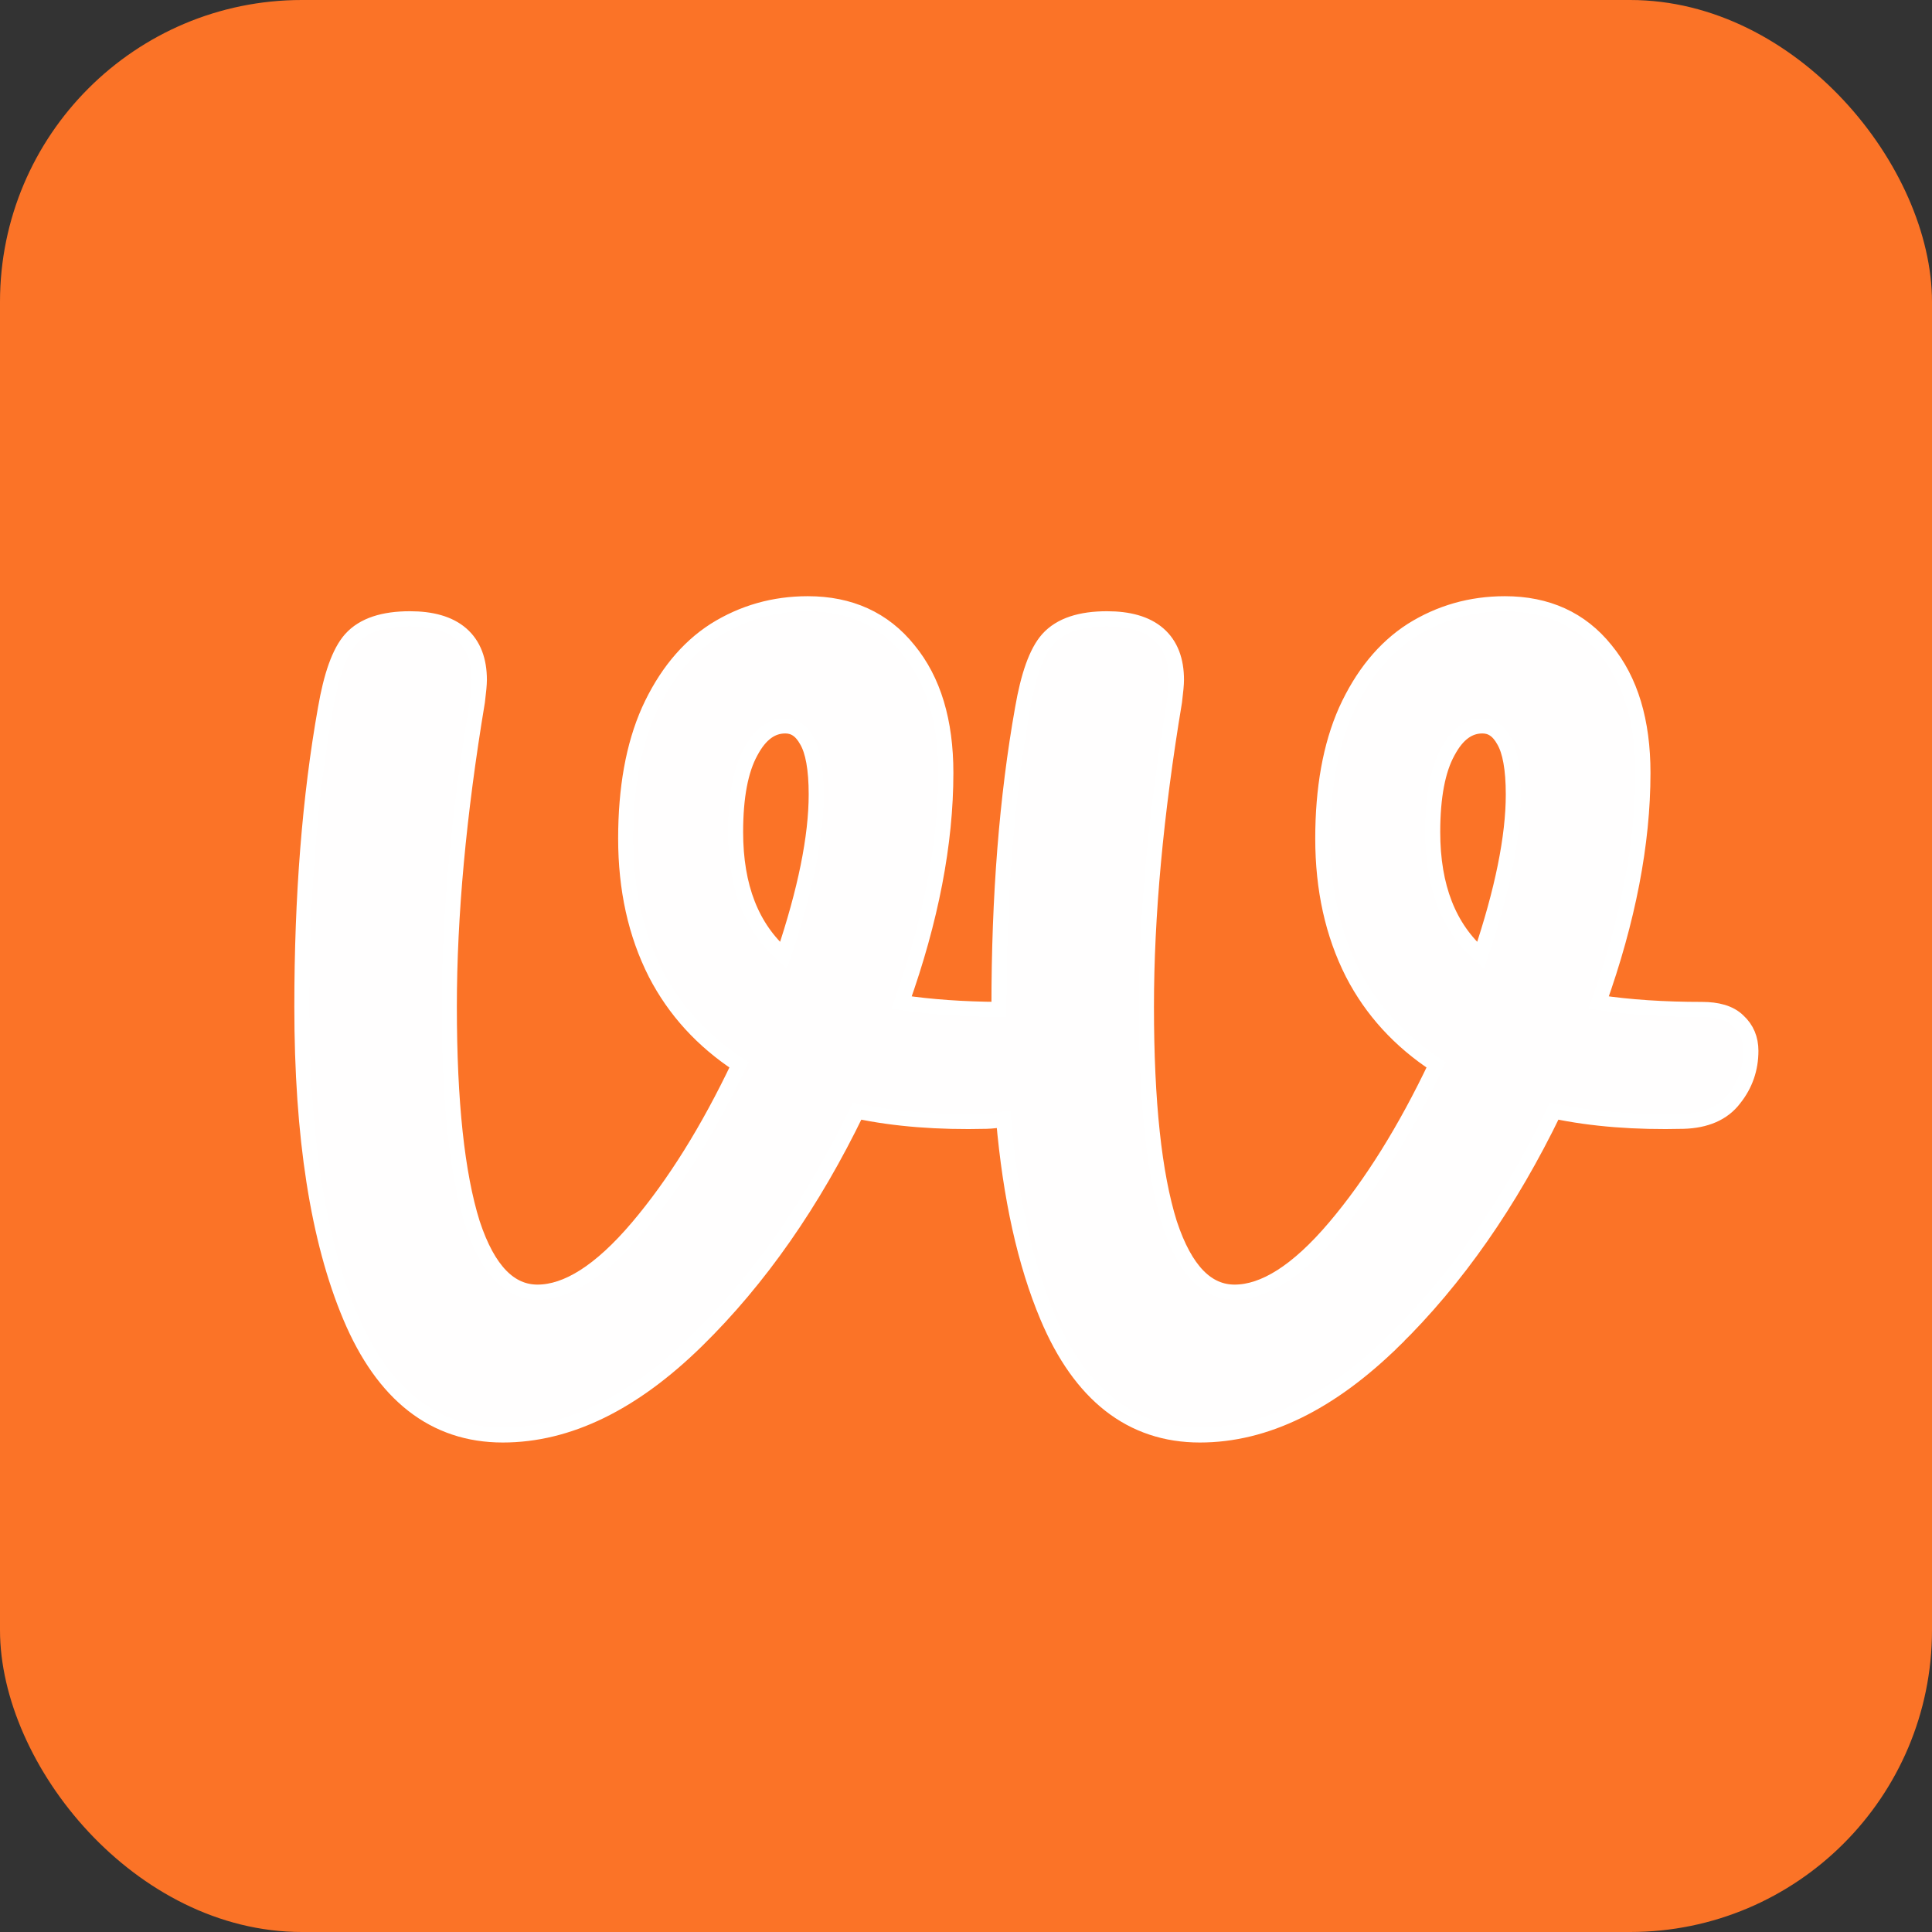 <svg xmlns="http://www.w3.org/2000/svg" width="512" height="512" viewBox="0 0 512 512" fill="none">
<rect x="0" y="0" width="512" height="512" fill="#333333" stroke="none"/>
<rect width="512" height="512" rx="80" fill="#FB7327"/>
<path d="M261.403 297.152C263.016 297.104 264.537 296.925 265.956 296.609C267.775 317.372 271.636 334.83 277.581 348.942C281.899 359.193 287.405 367.04 294.175 372.328C300.973 377.639 308.937 380.281 317.979 380.281C335.426 380.281 352.566 371.801 369.376 355.318L367.976 353.89L369.376 355.318C385.992 339.022 400.153 318.723 411.879 294.458C421.977 296.58 433.4 297.471 446.131 297.153L446.141 297.152C451.999 296.975 456.639 295.086 459.601 291.152C462.53 287.478 464 283.228 464 278.478C464 275.325 462.896 272.625 460.644 270.559C458.433 268.373 455.062 267.518 451.055 267.518C440.871 267.518 431.743 266.904 423.662 265.686C431.465 243.826 435.395 223.527 435.395 204.808C435.395 191.234 432.172 180.28 425.492 172.185C418.943 164.044 409.976 160 398.82 160C389.83 160 381.583 162.341 374.125 167.026L374.116 167.032L374.107 167.038C366.757 171.766 360.974 178.9 356.703 188.301L356.699 188.309L356.696 188.317C352.571 197.603 350.554 208.932 350.554 222.23C350.554 235.604 353.178 247.537 358.482 257.98L358.488 257.992C363.546 267.786 370.929 275.858 380.591 282.202C372.392 299.46 363.444 313.788 353.764 325.221C343.739 337.06 334.883 342.433 327.183 342.433C320.088 342.433 314.172 337.036 309.934 324.16C305.882 311.177 303.811 292.093 303.811 266.781C303.811 242.689 306.285 215.756 311.246 185.973L311.253 185.932L311.258 185.892C311.588 183.248 311.771 181.306 311.771 180.169C311.771 175.049 310.276 170.869 306.974 168.015C303.728 165.21 299.069 163.982 293.354 163.982C286.471 163.982 281.054 165.61 277.685 169.378L277.68 169.383C274.622 172.826 272.484 179.137 270.987 187.787C266.817 211.154 264.739 237.489 264.739 266.781C264.739 267.025 264.739 267.269 264.739 267.513C255.188 267.453 246.585 266.841 238.923 265.686C246.726 243.826 250.656 223.527 250.656 204.808C250.656 191.234 247.434 180.281 240.755 172.185C234.205 164.044 225.237 160 214.081 160C205.091 160 196.844 162.341 189.387 167.026L189.378 167.032L189.369 167.038C182.018 171.766 176.235 178.9 171.964 188.301L171.961 188.309L171.958 188.317C167.833 197.603 165.816 208.932 165.816 222.23C165.816 235.604 168.44 247.537 173.743 257.98L173.749 257.992C178.807 267.786 186.191 275.858 195.852 282.202C187.653 299.46 178.705 313.788 169.025 325.221C159.001 337.06 150.144 342.433 142.444 342.433C135.35 342.433 129.434 337.036 125.196 324.16C121.144 311.177 119.072 292.093 119.072 266.781C119.072 242.689 121.546 215.756 126.507 185.973L126.514 185.932L126.519 185.892C126.85 183.248 127.032 181.306 127.032 180.169C127.032 175.049 125.537 170.869 122.236 168.015C118.99 165.21 114.33 163.982 108.615 163.982C101.732 163.982 96.315 165.61 92.946 169.378L92.942 169.383C89.883 172.825 87.745 179.137 86.249 187.787C82.079 211.154 80 237.489 80 266.781C80 301.092 84.24 328.52 92.843 348.942C97.161 359.193 102.666 367.04 109.436 372.328C116.235 377.639 124.199 380.281 133.241 380.281C150.688 380.281 167.828 371.801 184.638 355.318L184.638 355.318C201.254 339.022 215.415 318.723 227.14 294.458C237.238 296.58 248.661 297.471 261.392 297.153L261.403 297.152ZM213.821 196.314L213.832 196.333L213.843 196.352C215.393 199.031 216.31 203.648 216.31 210.533C216.31 221.748 213.455 235.96 207.642 253.226C199.247 245.887 194.938 235.085 194.938 220.488C194.938 211.009 196.335 204.016 198.921 199.298L198.927 199.287L198.933 199.275C201.543 194.361 204.627 192.373 208.112 192.373C210.373 192.373 212.264 193.481 213.821 196.314ZM398.56 196.314L398.57 196.333L398.581 196.352C400.131 199.031 401.048 203.648 401.048 210.533C401.048 221.748 398.194 235.96 392.381 253.226C383.986 245.887 379.677 235.085 379.677 220.488C379.677 211.009 381.074 204.016 383.659 199.298L383.666 199.287L383.672 199.275C386.281 194.361 389.365 192.373 392.85 192.373C395.111 192.373 397.002 193.481 398.56 196.314Z" fill="#FFFEFE" stroke="white" stroke-width="4"/>
</svg>